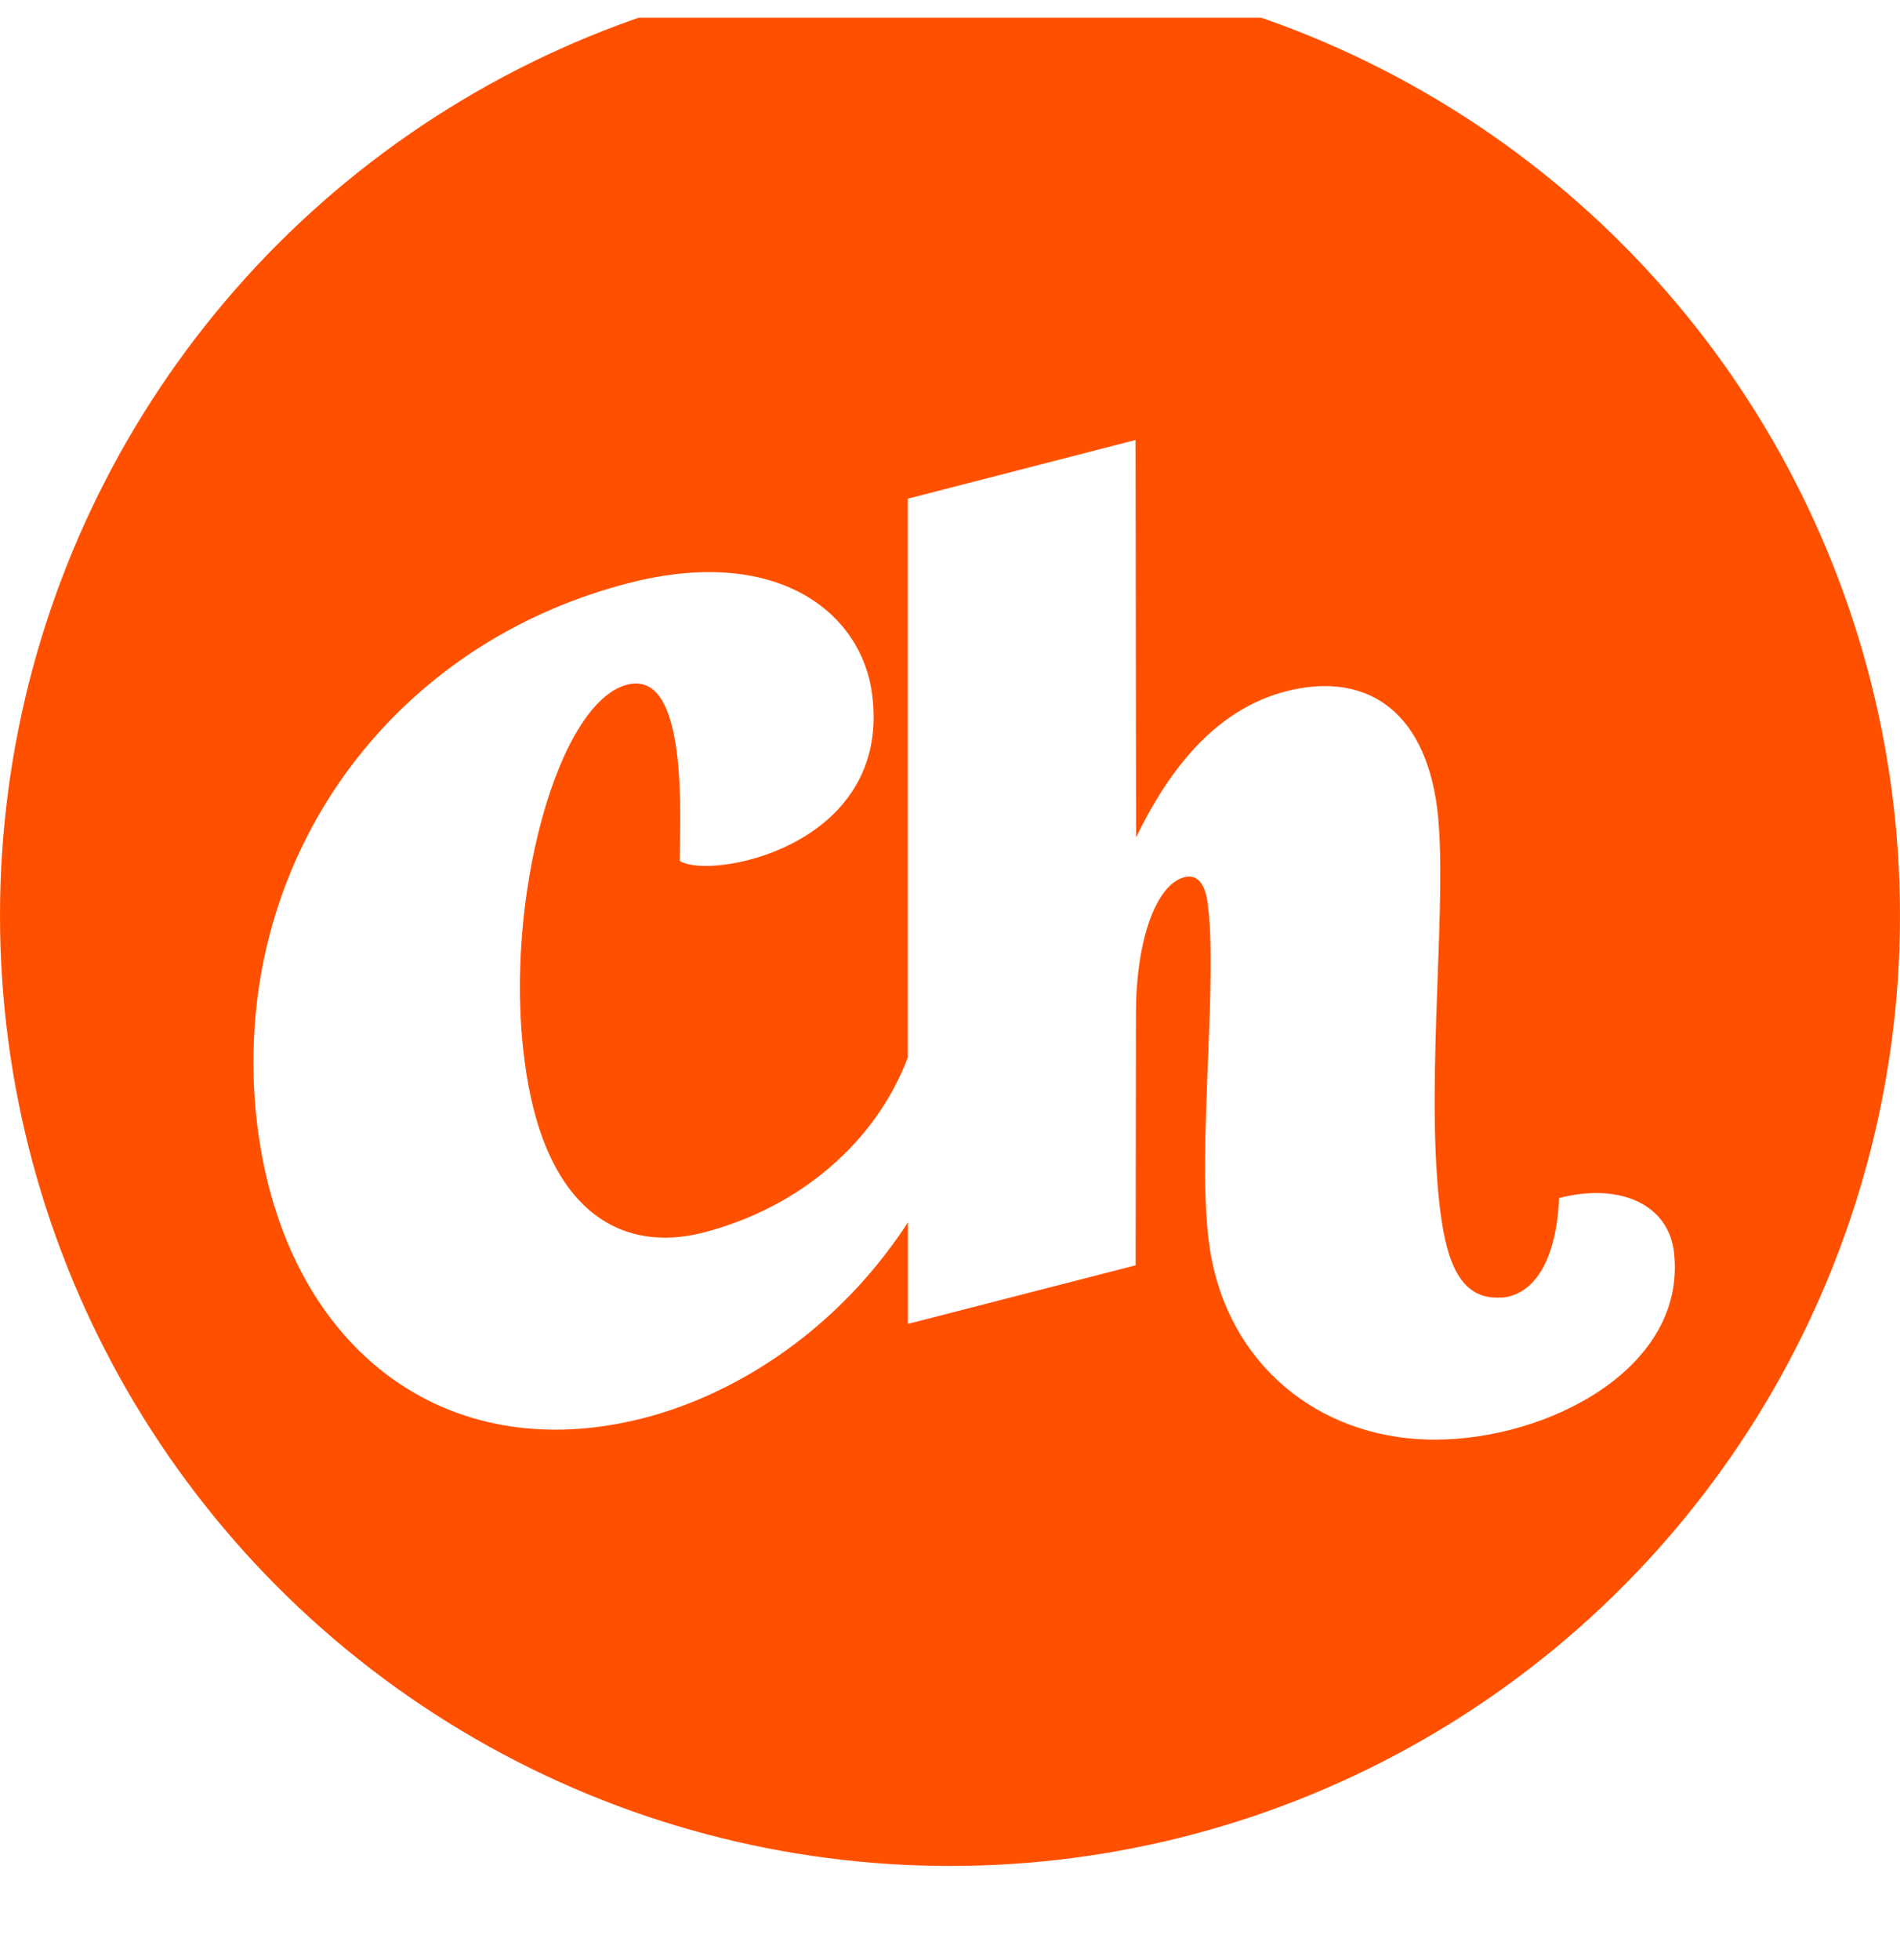 <?xml version="1.0" encoding="UTF-8"?> <svg xmlns="http://www.w3.org/2000/svg" width="32" height="33" viewBox="0 0 32 33" fill="none"><g clip-path="url(#clip0_2185_3618)"><g filter="url(#filter0_dddddd_2185_3618)"><circle cx="16" cy="16.297" r="16" fill="#FF5000"></circle></g><path d="M26.259 20.168C26.215 21.163 25.882 21.707 25.425 21.824C25.376 21.837 25.327 21.849 25.273 21.845C24.555 21.889 24.34 21.172 24.237 20.215C24.011 18.077 24.39 15.099 24.204 13.601C23.98 11.884 22.933 11.311 21.659 11.639C20.435 11.954 19.66 13.014 19.134 14.098L19.125 7.408L15.29 8.396V17.802C14.757 19.219 13.476 20.332 11.844 20.752C10.474 21.105 9.152 20.41 8.83 17.822C8.487 15.153 9.388 11.829 10.563 11.527C11.607 11.258 11.446 13.794 11.449 14.495C11.633 14.606 12.087 14.613 12.609 14.478C13.638 14.213 14.908 13.394 14.689 11.695C14.524 10.35 13.13 9.162 10.584 9.818C7.029 10.734 4.611 13.641 4.302 17.115C4.279 17.369 4.268 17.625 4.268 17.885C4.268 18.229 4.288 18.577 4.331 18.929C4.789 22.676 7.481 24.74 10.842 23.874C12.256 23.51 13.68 22.622 14.749 21.32C14.942 21.085 15.124 20.84 15.291 20.579V22.289L19.126 21.303L19.132 17.051C19.135 15.82 19.474 14.89 19.947 14.769C20.16 14.714 20.303 14.87 20.342 15.23C20.424 15.849 20.386 16.828 20.345 17.85C20.299 19.015 20.251 20.234 20.378 21.035C20.68 22.968 22.198 24.194 24.062 24.237C24.096 24.237 24.13 24.238 24.164 24.238C26.075 24.238 28.404 23.035 28.195 21.095C28.11 20.292 27.304 19.902 26.259 20.17" fill="white"></path></g><defs><filter id="filter0_dddddd_2185_3618" x="-9.481" y="-9.659" width="50.963" height="50.963" filterUnits="userSpaceOnUse" color-interpolation-filters="sRGB"><feFlood flood-opacity="0" result="BackgroundImageFix"></feFlood><feColorMatrix in="SourceAlpha" type="matrix" values="0 0 0 0 0 0 0 0 0 0 0 0 0 0 0 0 0 0 127 0" result="hardAlpha"></feColorMatrix><feOffset dy="-0.013"></feOffset><feGaussianBlur stdDeviation="0.131"></feGaussianBlur><feColorMatrix type="matrix" values="0 0 0 0 0 0 0 0 0 0 0 0 0 0 0 0 0 0 0.07 0"></feColorMatrix><feBlend mode="normal" in2="BackgroundImageFix" result="effect1_dropShadow_2185_3618"></feBlend><feColorMatrix in="SourceAlpha" type="matrix" values="0 0 0 0 0 0 0 0 0 0 0 0 0 0 0 0 0 0 127 0" result="hardAlpha"></feColorMatrix><feOffset dy="-0.032"></feOffset><feGaussianBlur stdDeviation="0.315"></feGaussianBlur><feColorMatrix type="matrix" values="0 0 0 0 0 0 0 0 0 0 0 0 0 0 0 0 0 0 0.05 0"></feColorMatrix><feBlend mode="normal" in2="effect1_dropShadow_2185_3618" result="effect2_dropShadow_2185_3618"></feBlend><feColorMatrix in="SourceAlpha" type="matrix" values="0 0 0 0 0 0 0 0 0 0 0 0 0 0 0 0 0 0 127 0" result="hardAlpha"></feColorMatrix><feOffset dy="-0.059"></feOffset><feGaussianBlur stdDeviation="0.594"></feGaussianBlur><feColorMatrix type="matrix" values="0 0 0 0 0 0 0 0 0 0 0 0 0 0 0 0 0 0 0.042 0"></feColorMatrix><feBlend mode="normal" in2="effect2_dropShadow_2185_3618" result="effect3_dropShadow_2185_3618"></feBlend><feColorMatrix in="SourceAlpha" type="matrix" values="0 0 0 0 0 0 0 0 0 0 0 0 0 0 0 0 0 0 127 0" result="hardAlpha"></feColorMatrix><feOffset dy="-0.106"></feOffset><feGaussianBlur stdDeviation="1.059"></feGaussianBlur><feColorMatrix type="matrix" values="0 0 0 0 0 0 0 0 0 0 0 0 0 0 0 0 0 0 0.035 0"></feColorMatrix><feBlend mode="normal" in2="effect3_dropShadow_2185_3618" result="effect4_dropShadow_2185_3618"></feBlend><feColorMatrix in="SourceAlpha" type="matrix" values="0 0 0 0 0 0 0 0 0 0 0 0 0 0 0 0 0 0 127 0" result="hardAlpha"></feColorMatrix><feOffset dy="-0.198"></feOffset><feGaussianBlur stdDeviation="1.981"></feGaussianBlur><feColorMatrix type="matrix" values="0 0 0 0 0 0 0 0 0 0 0 0 0 0 0 0 0 0 0.028 0"></feColorMatrix><feBlend mode="normal" in2="effect4_dropShadow_2185_3618" result="effect5_dropShadow_2185_3618"></feBlend><feColorMatrix in="SourceAlpha" type="matrix" values="0 0 0 0 0 0 0 0 0 0 0 0 0 0 0 0 0 0 127 0" result="hardAlpha"></feColorMatrix><feOffset dy="-0.474"></feOffset><feGaussianBlur stdDeviation="4.741"></feGaussianBlur><feColorMatrix type="matrix" values="0 0 0 0 0 0 0 0 0 0 0 0 0 0 0 0 0 0 0.02 0"></feColorMatrix><feBlend mode="normal" in2="effect5_dropShadow_2185_3618" result="effect6_dropShadow_2185_3618"></feBlend><feBlend mode="normal" in="SourceGraphic" in2="effect6_dropShadow_2185_3618" result="shape"></feBlend></filter><clipPath id="clip0_2185_3618"><rect width="32" height="32" fill="white" transform="translate(0 0.297)"></rect></clipPath></defs></svg> 